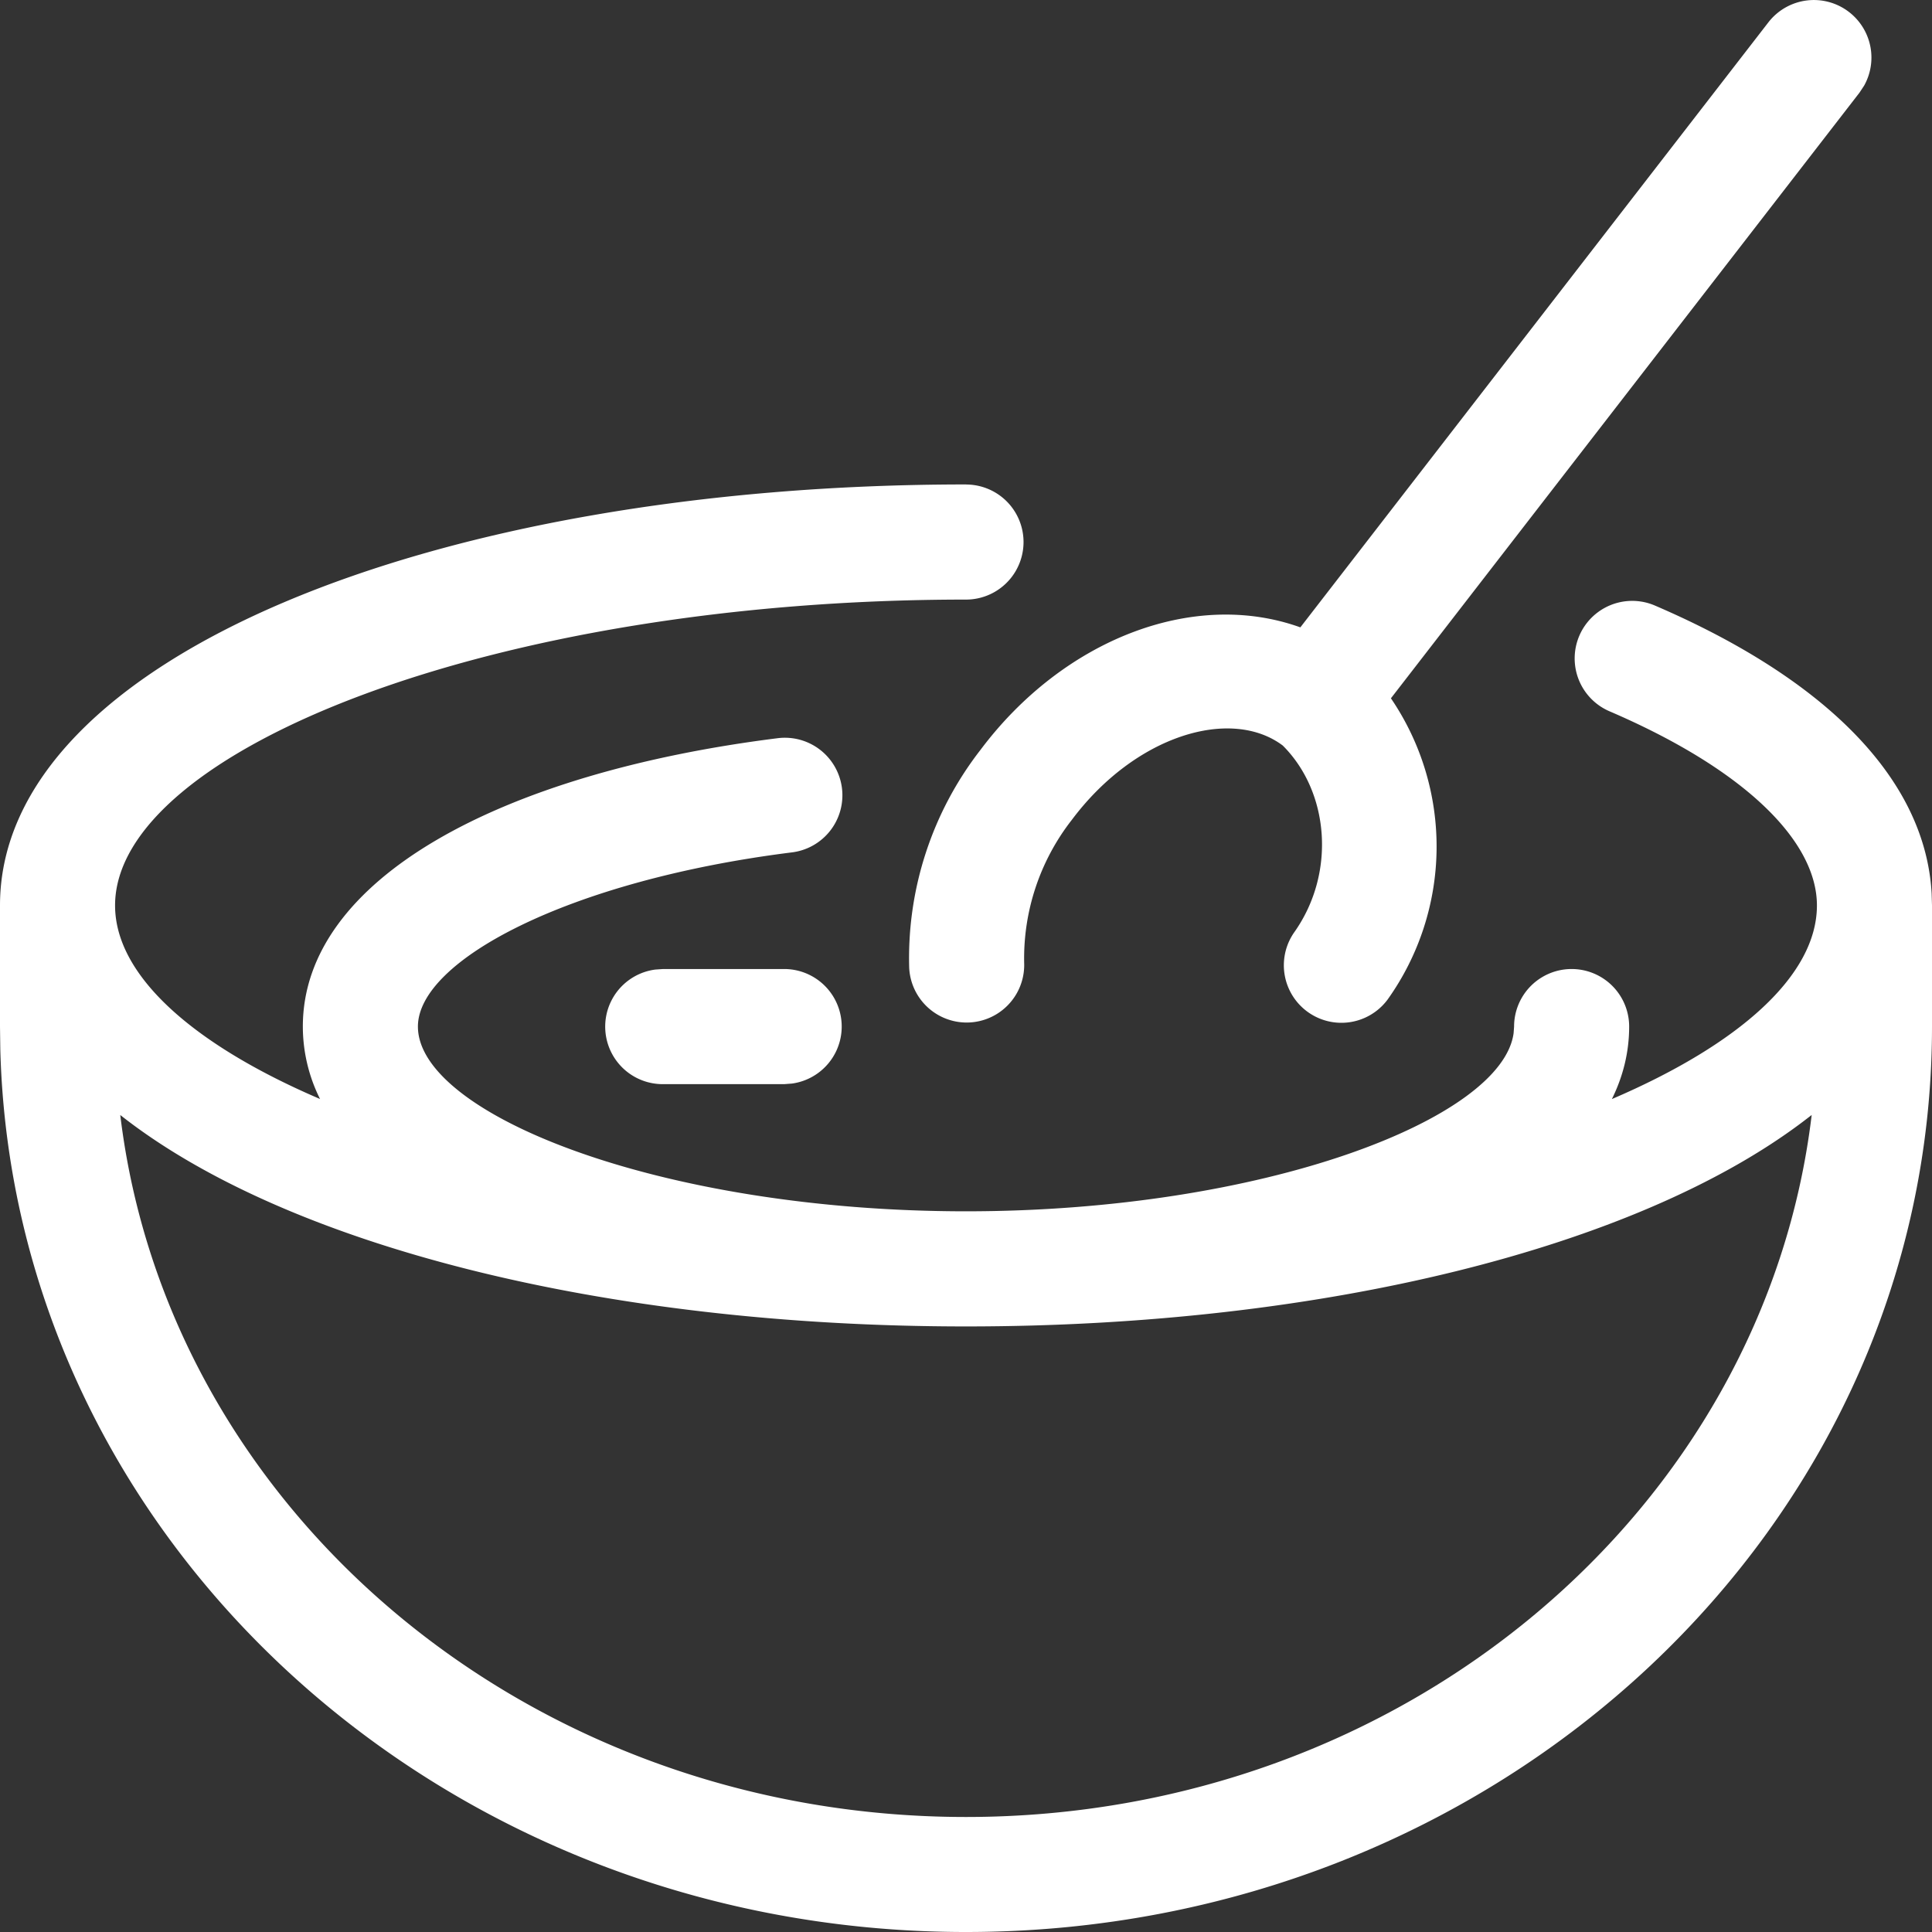 <svg width="32" height="32" viewBox="0 0 32 32" xmlns="http://www.w3.org/2000/svg"><rect x="0" y="0" width="32" height="32" fill="#333333" stroke="none"/><path d="M16 8.025a.953.953 0 110 1.906c-7.827 0-14.094 2.507-14.094 5.066 0 1.154 1.276 2.298 3.395 3.206a2.684 2.684 0 01-.285-1.2c0-2.442 3.273-4.198 7.856-4.775a.953.953 0 11.238 1.891c-3.71.467-6.188 1.797-6.188 2.884 0 1.451 4.02 3.06 9.078 3.06 4.93 0 8.877-1.53 9.07-2.95l.008-.11a.953.953 0 111.906 0c0 .421-.099.822-.286 1.201 2.12-.909 3.396-2.053 3.396-3.207 0-1.063-1.187-2.25-3.436-3.216a.953.953 0 11.753-1.751c2.776 1.193 4.473 2.837 4.583 4.766l.006.2v2.007C32 25.302 24.823 32 16 32 7.31 32 .218 25.503.005 17.38L0 17.002v-2.006c0-4.089 7.207-6.972 16-6.972zm14.007 10.443l-.14.107C27.097 20.668 21.906 21.97 16 21.97c-6.006 0-11.273-1.346-14.008-3.502.785 6.53 6.744 11.627 14.008 11.627 7.263 0 13.223-5.097 14.007-11.626zM12.99 16.05a.953.953 0 01.129 1.897l-.13.01h-2.006a.953.953 0 01-.129-1.898l.13-.009h2.006zM30.627.2a.953.953 0 01.249 1.218l-.078.118-7.76 10.03a4.363 4.363 0 01-.053 4.987.953.953 0 01-1.552-1.106c.701-.985.582-2.334-.187-3.099-.853-.64-2.437-.178-3.492 1.23a3.728 3.728 0 00-.79 2.396.953.953 0 01-1.905.052 5.62 5.62 0 011.182-3.607c1.362-1.817 3.515-2.668 5.297-2.028L29.29.37A.953.953 0 0130.627.2z" fill="#FFF" fill-rule="evenodd"/></svg>
